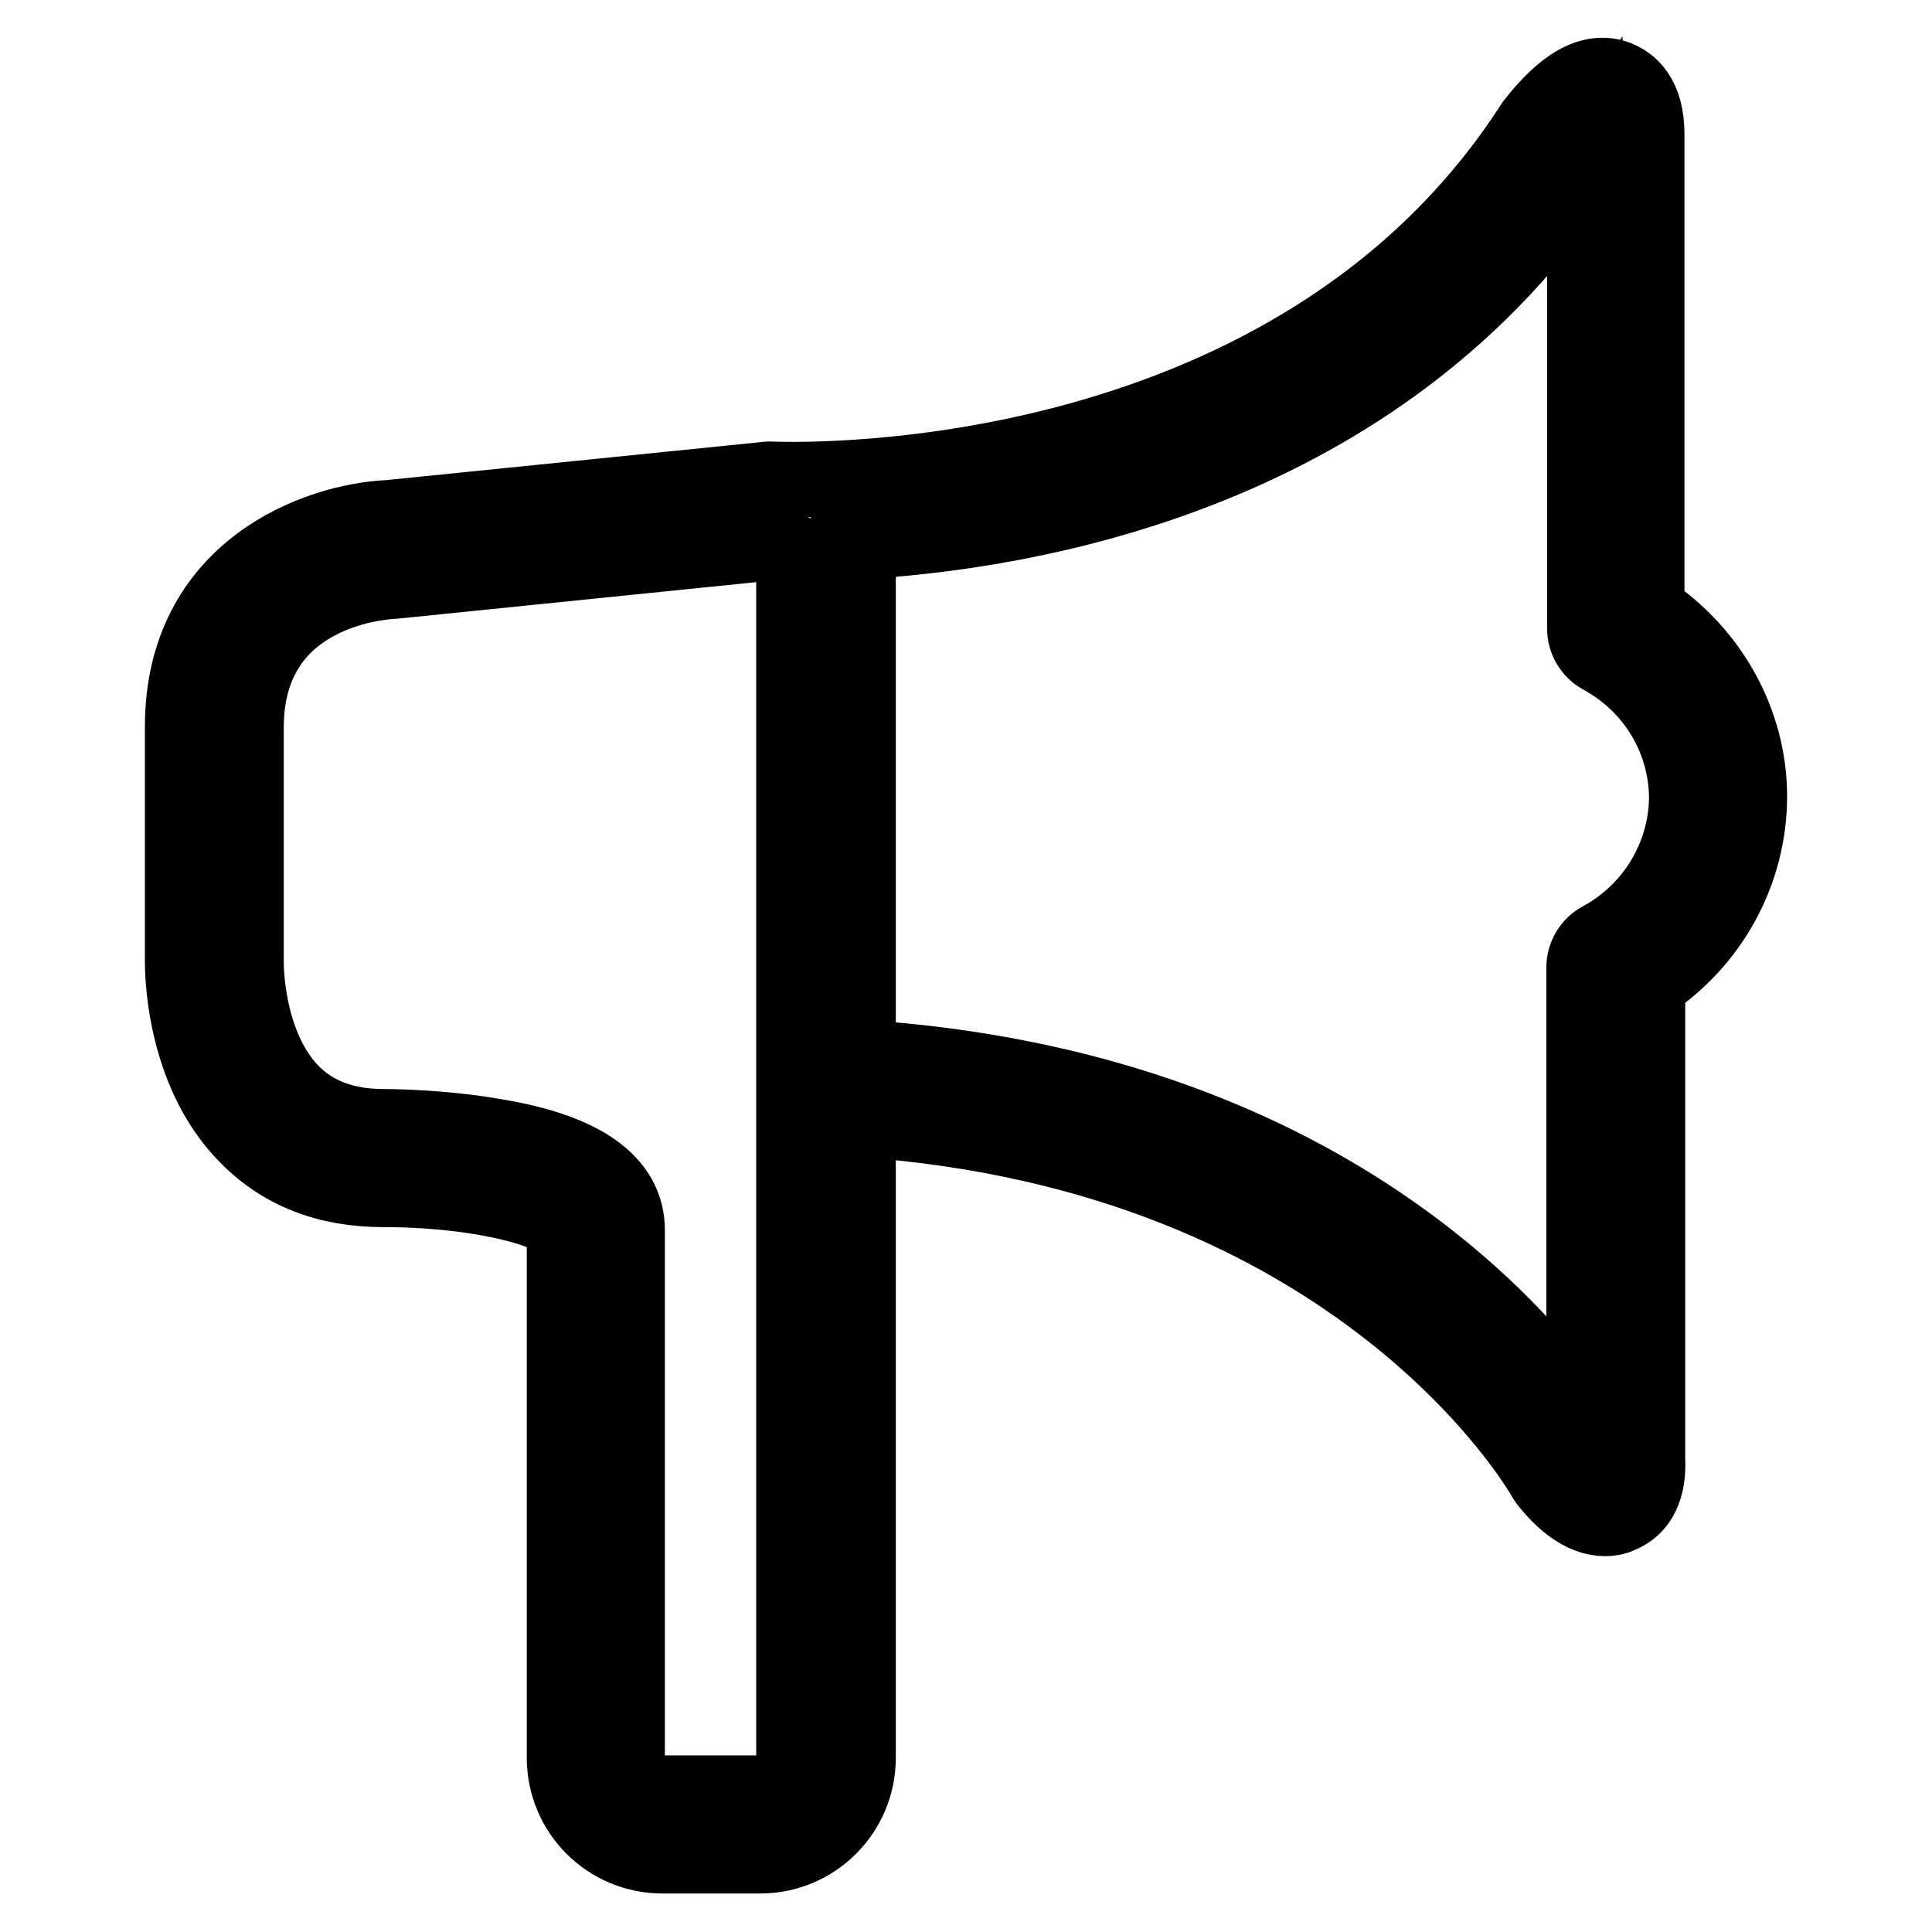 <?xml version="1.0" encoding="utf-8"?>
<!-- Svg Vector Icons : http://www.onlinewebfonts.com/icon -->
<!DOCTYPE svg PUBLIC "-//W3C//DTD SVG 1.1//EN" "http://www.w3.org/Graphics/SVG/1.1/DTD/svg11.dtd">
<svg version="1.1" xmlns="http://www.w3.org/2000/svg" xmlns:xlink="http://www.w3.org/1999/xlink" x="0px" y="0px" viewBox="0 0 256 256" enable-background="new 0 0 256 256" xml:space="preserve">
<g><g><path stroke-width="10" fill-opacity="0" stroke="#000000"  d="M218.2,80.9l0-63.1c0-5-2.2-6.8-4.1-7.5c-4.1-1.4-8,2.4-10.9,6.1C170.7,67,102.7,63.5,101.9,63.5c-0.3,0-0.7,0.1-1,0.1l0,0h0l-49.3,5c-9.5,0.4-27.4,6.8-27.4,27.7v31c0,0.6-0.2,14.4,8.5,23.2c4.6,4.7,10.6,7.1,18.1,7.1c13.7,0,24,3.2,24,5.3v70c0,7.2,5.8,13,13,13h12.9c7.2,0,13-5.8,13-13v-84.6c66.6,4.5,90.7,47,90.9,47.4c0.1,0.2,0.3,0.4,0.4,0.6c1.9,2.4,4.6,4.9,7.7,4.9c0.6,0,1.3-0.1,1.9-0.4c2.6-1,3.9-3.6,3.7-7.5l0-63c8.4-5.5,13.5-14.8,13.5-24.8C231.8,95.7,226.6,86.4,218.2,80.9L218.2,80.9z M105.3,75.6c0,0.2-0.1,0.5-0.1,0.7l0,156.7c0,2.6-2.1,4.6-4.6,4.6H87.7c-2.5,0-4.6-2.1-4.6-4.6v-70c0-6.3-5.9-10.5-17.4-12.4c-7.3-1.3-14.6-1.3-14.9-1.3c-5.1,0-9.1-1.5-12.1-4.5c-6.2-6.3-6.1-17.1-6.1-17.3V96.4C32.6,78.5,50,77.1,52.2,77l49.1-5c1.2,0,2.7,0.2,3.4,1C105.4,73.7,105.3,75.2,105.3,75.6L105.3,75.6z M212.1,124.5c-1.3,0.7-2.2,2.1-2.2,3.7l0,60.4c-7.3-10.9-34.7-44.6-96.2-48.5V76.6c0.1-0.8,0.1-2.7-0.4-4.8c22.1-1.2,69.8-8.6,96.7-50.1l0,61.6c0,1.5,0.8,2.9,2.2,3.7c7,3.8,11.3,11,11.3,18.8C223.4,113.5,219.1,120.7,212.1,124.5L212.1,124.5z"/></g></g>
</svg>